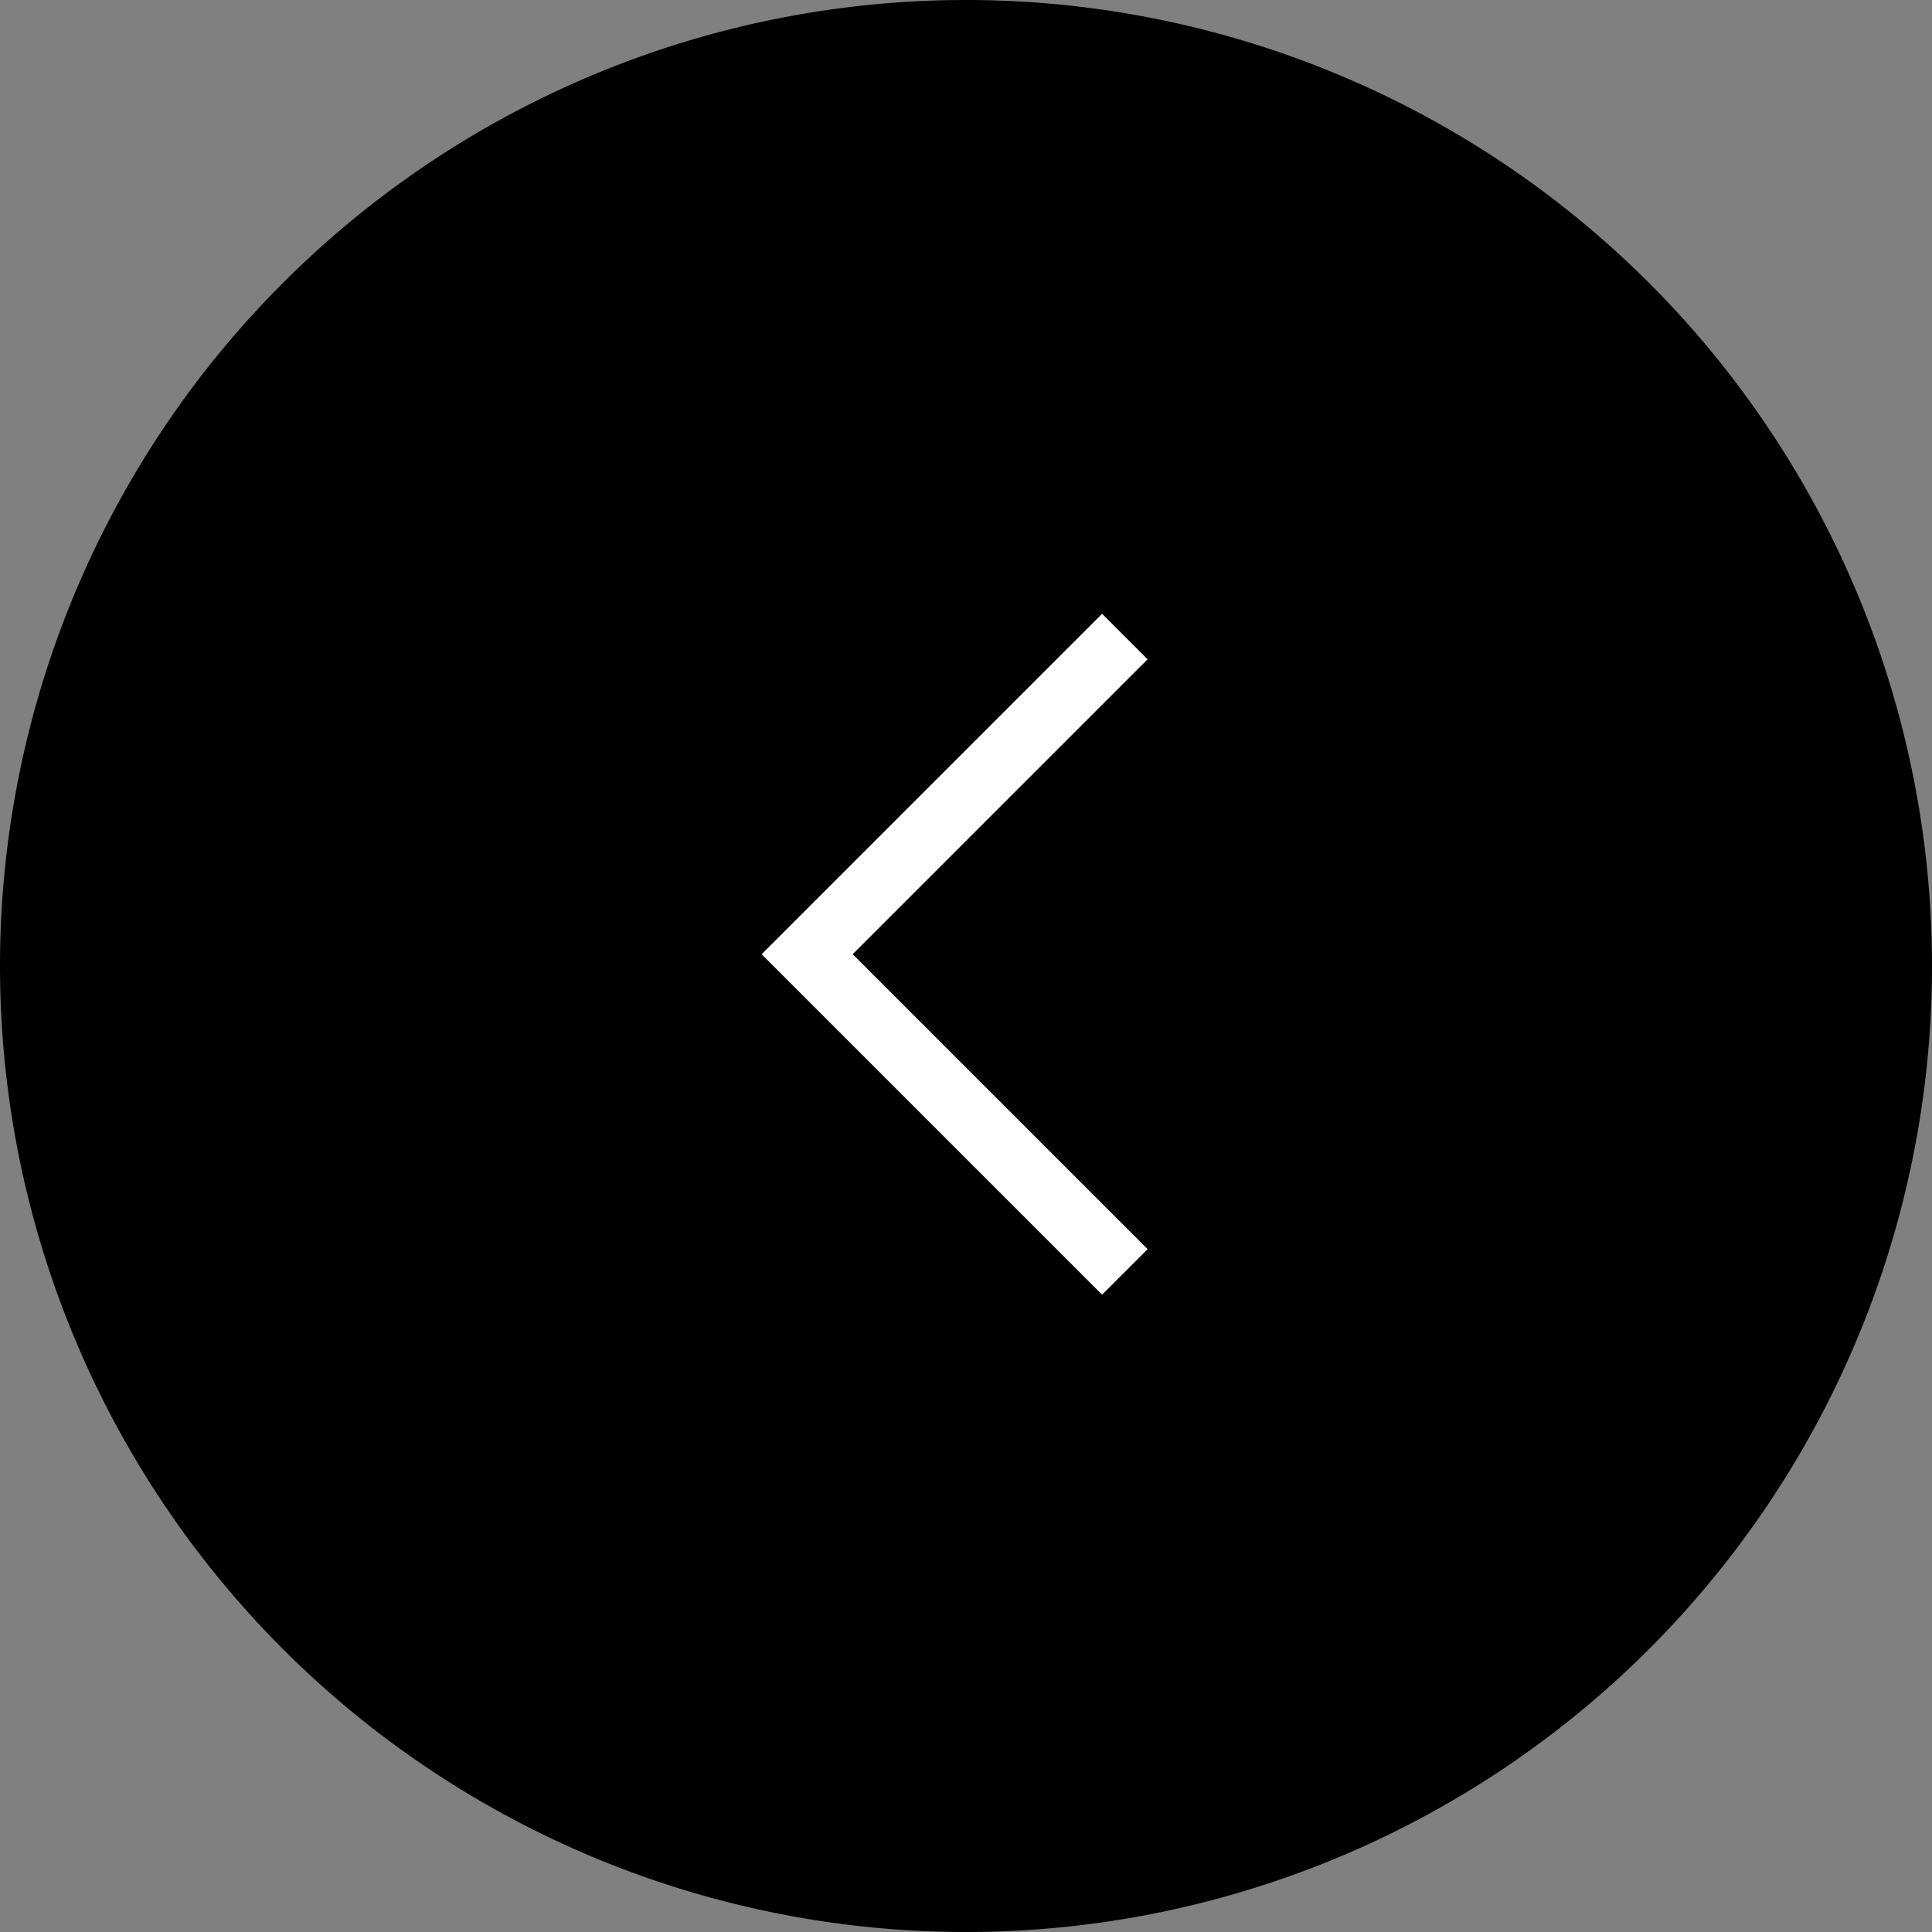 <svg xmlns="http://www.w3.org/2000/svg" width="60" height="60" viewBox="0 0 60 60">
  <rect x="0" y="0" width="60" height="60" fill="#808080" stroke="none"/>
  <g id="Groupe_530" data-name="Groupe 530" transform="translate(1672 1804) rotate(180)">
    <path id="Tracé_148" data-name="Tracé 148" d="M30,0A30,30,0,1,1,0,30,30,30,0,0,1,30,0Z" transform="translate(1612 1744)"/>
    <path id="Tracé_55" data-name="Tracé 55" d="M5900.717,4624.875l9.866,9.866-9.866,9.866" transform="translate(-4263.65 -2860.375)" fill="none" stroke="#fff" stroke-width="2"/>
  </g>
</svg>
